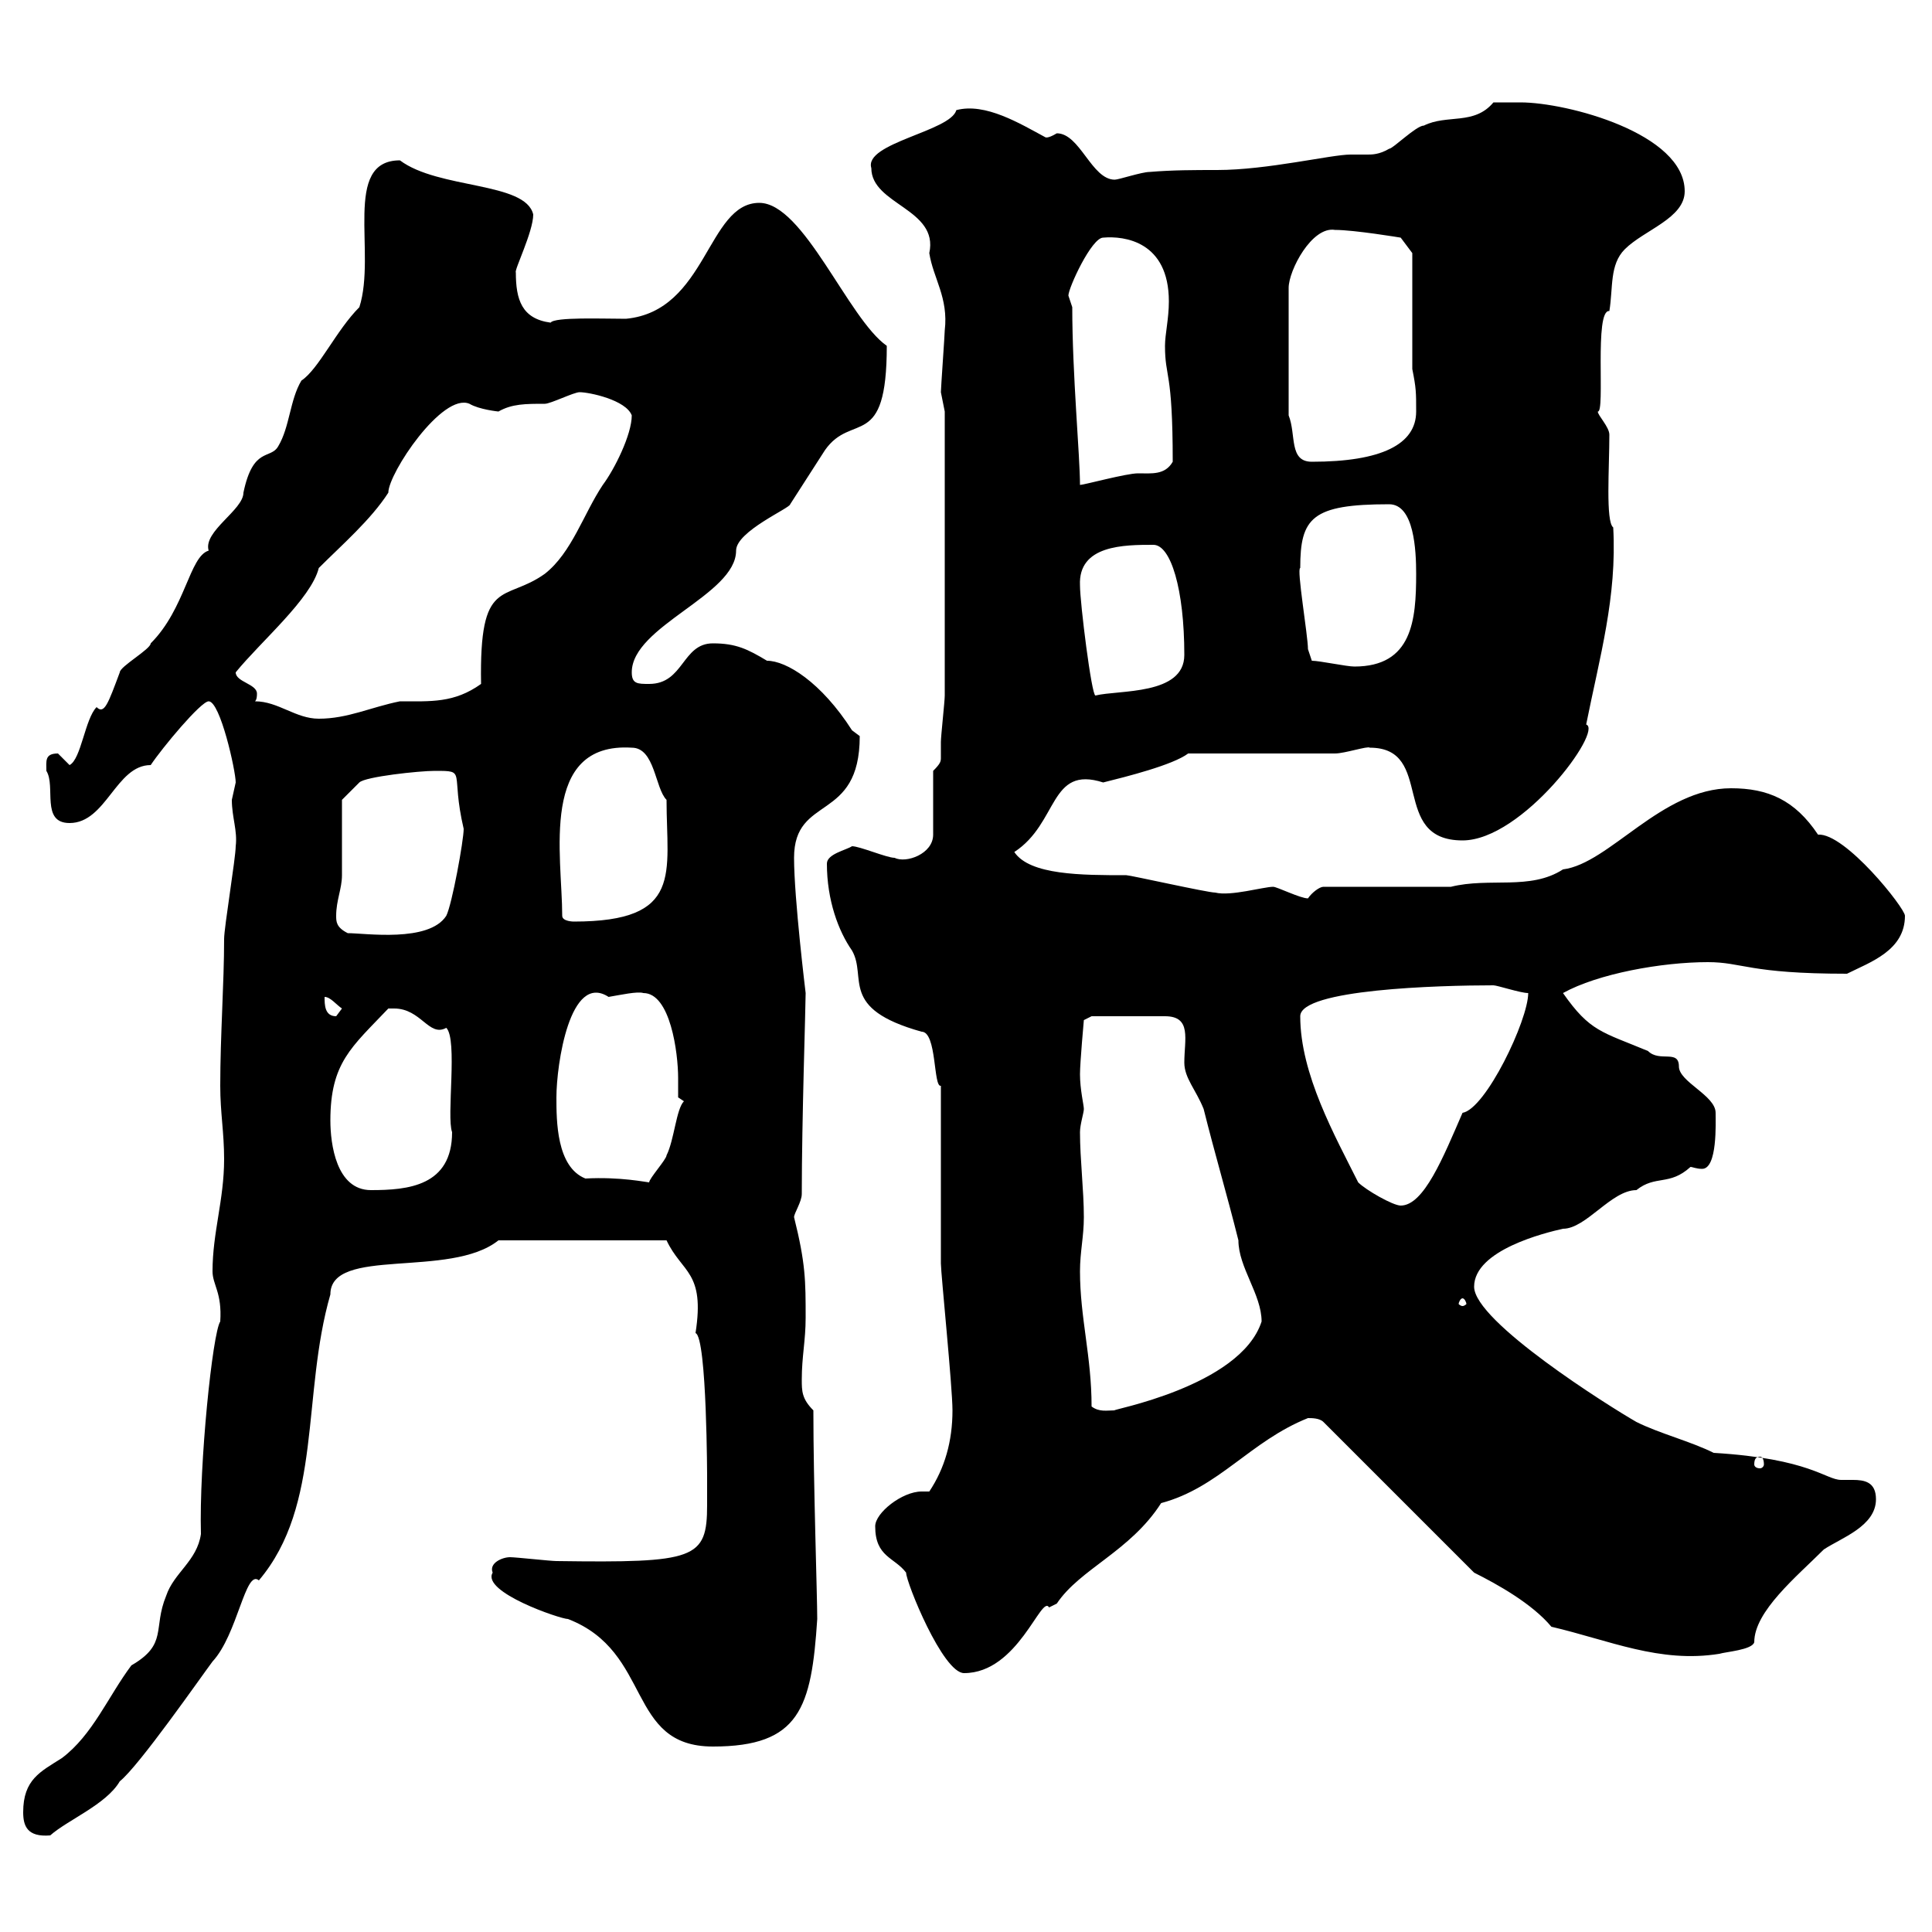 <svg xmlns="http://www.w3.org/2000/svg" xmlns:xlink="http://www.w3.org/1999/xlink" width="300" height="300"><path d="M3.60 281.40C3.60 283.50 4.20 285.30 7.80 285C10.50 282.60 16.50 280.20 18.60 276.60C21.60 274.20 31.20 260.40 33 258C36.90 253.80 38.10 243.60 40.20 245.40C50.10 233.70 46.80 216.60 51.30 201C51.30 193.50 69.90 198.60 77.40 192.60L103.50 192.60C105.90 197.70 109.50 197.40 108 207C109.80 207.60 109.80 230.40 109.80 229.20C109.80 231 109.80 232.20 109.80 233.70C109.80 242.10 108 242.70 86.40 242.40C85.50 242.40 80.10 241.80 79.20 241.80C78 241.80 75.90 242.70 76.50 244.20C74.70 247.20 87 251.40 88.20 251.40C101.40 256.50 97.20 271.20 110.70 271.20C124.20 271.20 126 265.20 126.90 251.40C126.90 247.80 126.30 230.40 126.30 219C124.50 217.20 124.50 216 124.50 214.20C124.50 210.60 125.10 208.20 125.10 204.60C125.10 198.90 125.10 196.20 123.30 189C123.30 188.40 124.50 186.60 124.50 185.40C124.50 174 125.10 156.30 125.10 154.20C125.10 154.20 123.30 139.50 123.30 133.20C123.30 123.30 133.50 127.80 133.50 114.30C133.50 114.30 132.30 113.40 132.30 113.40C127.50 105.90 122.10 102.60 119.10 102.60C116.10 100.80 114.30 99.90 110.70 99.90C105.90 99.90 106.20 106.20 100.80 106.20C99 106.20 98.10 106.20 98.10 104.40C98.10 97.20 114.30 92.40 114.30 85.50C114.30 82.50 122.70 78.90 122.70 78.30C124.80 75 126 73.20 128.10 69.90C132.30 63.90 137.70 70.20 137.70 53.70C131.70 49.50 124.80 31.50 117.90 31.50C109.80 31.50 109.80 48.30 97.20 49.50C93.60 49.50 86.10 49.20 85.50 50.10C81 49.50 80.10 46.50 80.10 42.30C79.80 42 82.80 36 82.80 33.30C81.60 28.20 68.10 29.40 62.10 24.90C53.10 24.90 58.50 39.30 55.80 47.70C52.20 51.30 49.50 57.30 46.80 59.10C45 62.10 45 66.30 43.20 69.30C42 71.40 39.30 69.30 37.80 76.50C37.80 79.20 31.50 82.50 32.40 85.50C29.40 86.40 28.80 94.50 23.40 99.90C23.40 100.80 18.60 103.50 18.60 104.40C16.80 109.20 16.20 111 15 109.80C13.20 111.60 12.60 117.90 10.80 118.80C10.80 118.80 9 117 9 117C6.90 117 7.20 118.20 7.20 119.70C8.70 122.10 6.30 127.80 10.80 127.80C16.50 127.80 18 118.80 23.40 118.80C25.20 116.10 31.20 108.90 32.40 108.90C34.20 108.90 36.60 119.70 36.60 121.50C36.60 121.50 36 124.20 36 124.20C36 126.90 36.90 129 36.60 131.40C36.60 133.20 34.80 144 34.80 145.80C34.80 152.70 34.20 160.80 34.20 168.60C34.20 172.80 34.80 175.80 34.80 180C34.80 186.30 33 191.40 33 197.40C33 199.50 34.50 200.70 34.20 205.20C33 207 30.90 227.40 31.20 238.20C30.60 242.40 27 244.20 25.80 247.80C23.70 252.90 26.10 255.30 20.40 258.60C16.80 263.40 14.40 269.40 9.60 273C6.30 275.10 3.60 276.30 3.60 281.40ZM135.90 237C135.90 241.80 138.90 241.80 140.70 244.20C140.70 245.70 146.40 259.80 149.70 259.80C158.10 259.80 161.70 247.50 162.90 249.60C162.90 249.60 164.10 249 164.10 249C167.70 243.60 175.50 240.90 180.30 233.40C189.30 231 194.10 223.80 203.10 220.20C203.70 220.20 204.90 220.20 205.50 220.80L228.90 244.20C232.50 246 237.90 249 240.90 252.60C249.90 254.70 257.70 258.30 267 256.80C267.90 256.50 272.10 256.20 272.40 255C272.40 250.20 279 244.80 283.20 240.60C285.90 238.80 291.30 237 291.30 232.80C291.30 230.10 289.50 229.80 287.70 229.80C286.80 229.80 286.20 229.80 285.90 229.80C283.50 229.80 281.10 226.50 266.10 225.60C262.50 223.80 257.70 222.60 254.10 220.80C249.90 218.40 228.90 205.20 228.90 199.80C228.90 194.10 240 191.40 242.70 190.80C246.30 190.80 250.20 184.80 254.10 184.80C257.10 182.40 259.20 184.20 262.50 181.20C262.80 181.20 263.40 181.50 264.30 181.50C266.70 181.50 266.40 174.30 266.40 172.80C266.40 170.10 260.70 168 260.70 165.60C260.70 162.90 257.70 165 255.90 163.20C248.70 160.20 246.90 160.20 242.70 154.20C248.10 151.20 258 149.40 265.20 149.40C270.60 149.40 271.50 151.20 286.80 151.20C290.40 149.40 295.80 147.60 295.80 142.20C295.80 141 286.50 129.30 282.30 129.60C278.70 124.20 274.50 122.40 268.80 122.40C258 122.40 249.90 134.10 242.70 135C237.60 138.30 231.30 136.20 225.30 137.70L205.50 137.70C204.90 137.70 203.70 138.60 203.10 139.50C201.90 139.50 198.30 137.70 197.70 137.70C196.20 137.70 191.10 139.20 188.70 138.60C187.50 138.60 175.50 135.90 174.90 135.90C168 135.90 159.90 135.90 157.50 132.30C164.40 127.80 162.90 118.80 171.30 121.50C174.90 120.60 182.10 118.80 184.50 117L207.30 117C208.80 117 212.40 115.80 212.70 116.10C222.90 116.10 215.70 130.50 227.10 130.50C236.40 130.50 249 113.40 246.30 112.50C248.40 102 251.10 92.70 250.50 81.90C249.30 81 249.90 72.60 249.90 67.50C249.90 66.30 248.10 64.50 248.10 63.90C249.30 64.20 247.50 48 249.90 48.30C250.50 44.70 249.90 41.10 252.30 38.70C255.30 35.70 261.60 33.90 261.60 29.70C261.60 20.70 243.30 15.90 236.10 15.90C235.50 15.90 232.50 15.90 231.90 15.90C228.90 19.50 224.70 17.70 221.10 19.50C219.90 19.50 216.30 23.10 215.70 23.10C214.20 24 213 24 212.40 24C211.20 24 210.60 24 209.70 24C206.70 24 196.80 26.40 189 26.40C185.40 26.40 182.10 26.40 178.50 26.70C177.30 26.70 173.70 27.90 173.10 27.90C169.50 27.90 167.70 20.70 164.10 20.70C162.60 21.60 162.30 21.30 162.30 21.30C158.40 19.20 153 15.90 148.50 17.10C147.60 20.40 134.10 22.20 135.30 26.10C135.30 31.80 145.80 32.40 144.30 39.30C144.90 43.20 147.30 46.20 146.70 51.30C146.70 51.90 146.10 60.30 146.10 60.90C146.10 60.90 146.70 63.90 146.70 63.90L146.70 108C146.70 108.90 146.10 114.30 146.10 115.20C146.10 116.10 146.10 116.70 146.10 117.60C146.10 118.20 146.10 118.50 144.90 119.70L144.90 129.60C144.90 132.60 140.70 134.10 138.90 133.20C137.70 133.20 133.50 131.40 132.30 131.40C131.40 132 128.40 132.60 128.40 134.10C128.40 139.80 130.20 144.60 132.30 147.60C134.70 151.80 130.20 156.60 143.10 160.20C145.50 160.20 144.90 168.90 146.10 168.60L146.10 196.20C146.10 197.70 147.90 215.40 147.90 219C147.90 223.80 146.70 228 144.30 231.60C144 231.60 143.70 231.60 143.10 231.60C140.10 231.60 135.90 234.90 135.90 237ZM273.30 226.20C273.60 226.20 273.90 226.50 273.90 227.40C273.90 227.70 273.60 228 273.30 228C272.70 228 272.40 227.70 272.40 227.40C272.40 226.50 272.70 226.20 273.30 226.20ZM169.50 218.40C169.50 210.60 167.70 204.60 167.70 197.40C167.70 194.40 168.30 192 168.30 189C168.30 184.80 167.70 180 167.70 175.80C167.70 174.60 168.30 172.80 168.30 172.20C168.30 171.60 167.70 169.20 167.70 166.80C167.70 165 168.30 158.40 168.30 158.40L169.50 157.80L180.90 157.80C185.10 157.80 183.90 161.40 183.90 165C183.90 167.40 185.70 169.20 186.90 172.20C188.70 179.40 190.50 185.40 192.30 192.60C192.30 196.80 195.90 201 195.90 205.20C192.60 215.40 171.90 219 173.10 219C171.90 219 170.70 219.30 169.50 218.40ZM227.10 201.60C227.40 201.60 227.70 202.20 227.70 202.50C227.70 202.50 227.40 202.80 227.10 202.80C226.80 202.80 226.50 202.50 226.50 202.50C226.50 202.20 226.80 201.60 227.10 201.60ZM210.90 183.60C207.30 176.40 201.90 166.80 201.90 157.80C201.90 153.60 223.50 153 231.90 153C232.50 153 236.10 154.20 237.30 154.20C237.30 158.40 230.70 172.20 227.10 172.80C224.10 179.70 221.10 187.20 217.50 187.20C216.30 187.20 212.10 184.80 210.90 183.60ZM51.30 174C51.30 165 54.60 162.60 60.30 156.60C60.30 156.60 60.30 156.60 61.20 156.60C65.40 156.60 66.60 161.10 69.30 159.60C71.10 161.40 69.30 173.40 70.20 175.80C70.20 184.20 63.30 184.80 57.60 184.80C52.20 184.80 51.30 177.60 51.30 174ZM86.40 170.40C86.40 165.30 88.50 150.90 94.50 154.80C96.30 154.50 99 153.90 99.90 154.20C104.10 154.20 105.30 163.50 105.30 167.40C105.30 168.60 105.30 169.20 105.30 170.40C105.30 170.40 106.20 171 106.20 171C105 172.20 104.70 177 103.50 179.40C103.50 180 100.80 183 100.80 183.60C100.50 183.60 96.30 182.70 90.90 183C86.40 181.20 86.40 174 86.40 170.40ZM50.40 154.80C51.30 154.80 52.20 156 53.10 156.60C53.10 156.60 52.20 157.80 52.20 157.80C50.40 157.80 50.40 156 50.40 154.80ZM52.20 142.20C52.20 139.80 53.10 138 53.10 135.90C53.10 134.10 53.10 126 53.10 124.20L55.80 121.50C56.70 120.60 65.10 119.70 67.50 119.70C72.60 119.70 69.90 119.70 72 128.70C72 130.50 70.20 140.40 69.30 142.20C66.60 146.40 56.70 144.90 54 144.90C52.20 144 52.20 143.10 52.20 142.20ZM87.30 142.20C87.30 132.90 83.70 115.20 98.10 116.10C101.70 116.10 101.70 122.40 103.50 124.20C103.50 135.60 106.20 143.10 89.10 143.10C89.10 143.10 87.30 143.10 87.30 142.20ZM39.60 108.90C39.90 108.60 39.90 108 39.90 107.70C39.90 106.20 36.60 105.90 36.60 104.40C40.50 99.60 48.30 93 49.50 88.20C53.10 84.60 57.60 80.70 60.30 76.50C60.30 73.50 68.70 60.90 72.90 62.70C74.40 63.60 77.40 63.90 77.40 63.90C79.50 62.70 81.60 62.70 84.60 62.70C85.50 62.70 89.10 60.90 90 60.90C91.50 60.90 97.20 62.10 98.10 64.50C98.10 67.50 95.40 72.90 93.60 75.30C90.60 79.80 88.80 85.80 84.60 89.10C78.30 93.60 74.40 89.40 74.70 106.20C70.50 109.20 66.90 108.90 62.10 108.90C57.60 109.80 54 111.60 49.50 111.60C45.90 111.60 43.20 108.90 39.60 108.90ZM167.70 90.90C167.40 84.60 174.60 84.60 179.10 84.60C181.80 84.60 183.90 91.50 183.90 101.70C183.90 108 173.70 107.10 170.10 108C169.50 108 167.70 93.60 167.70 90.90ZM203.70 102.60C203.70 102.60 203.10 100.80 203.10 100.80C203.10 98.70 201.30 88.20 201.90 88.20C201.90 80.40 203.70 78.30 215.70 78.30C219.60 78.30 219.90 85.50 219.90 89.10C219.90 96.30 219.30 103.50 210.30 103.50C209.10 103.50 204.90 102.60 203.70 102.60ZM166.50 47.70C166.50 47.70 165.90 45.90 165.90 45.90C165.90 44.70 169.50 36.90 171.30 36.90C174.60 36.60 181.50 37.50 181.50 46.80C181.50 49.50 180.90 51.90 180.90 53.70C180.90 58.80 182.10 57.30 182.10 71.70C180.90 73.80 178.80 73.50 176.70 73.50C174.90 73.50 168.30 75.30 167.70 75.30C167.70 70.80 166.50 58.20 166.50 47.70ZM200.10 64.50L200.10 44.70C200.10 42 203.70 35.10 207.30 35.70C210.30 35.70 217.50 36.90 217.50 36.90L219.30 39.30L219.30 57.30C219.90 60.30 219.90 60.90 219.90 63.90C219.90 69 214.50 71.70 203.70 71.70C200.10 71.70 201.30 67.50 200.10 64.50Z"/></svg>